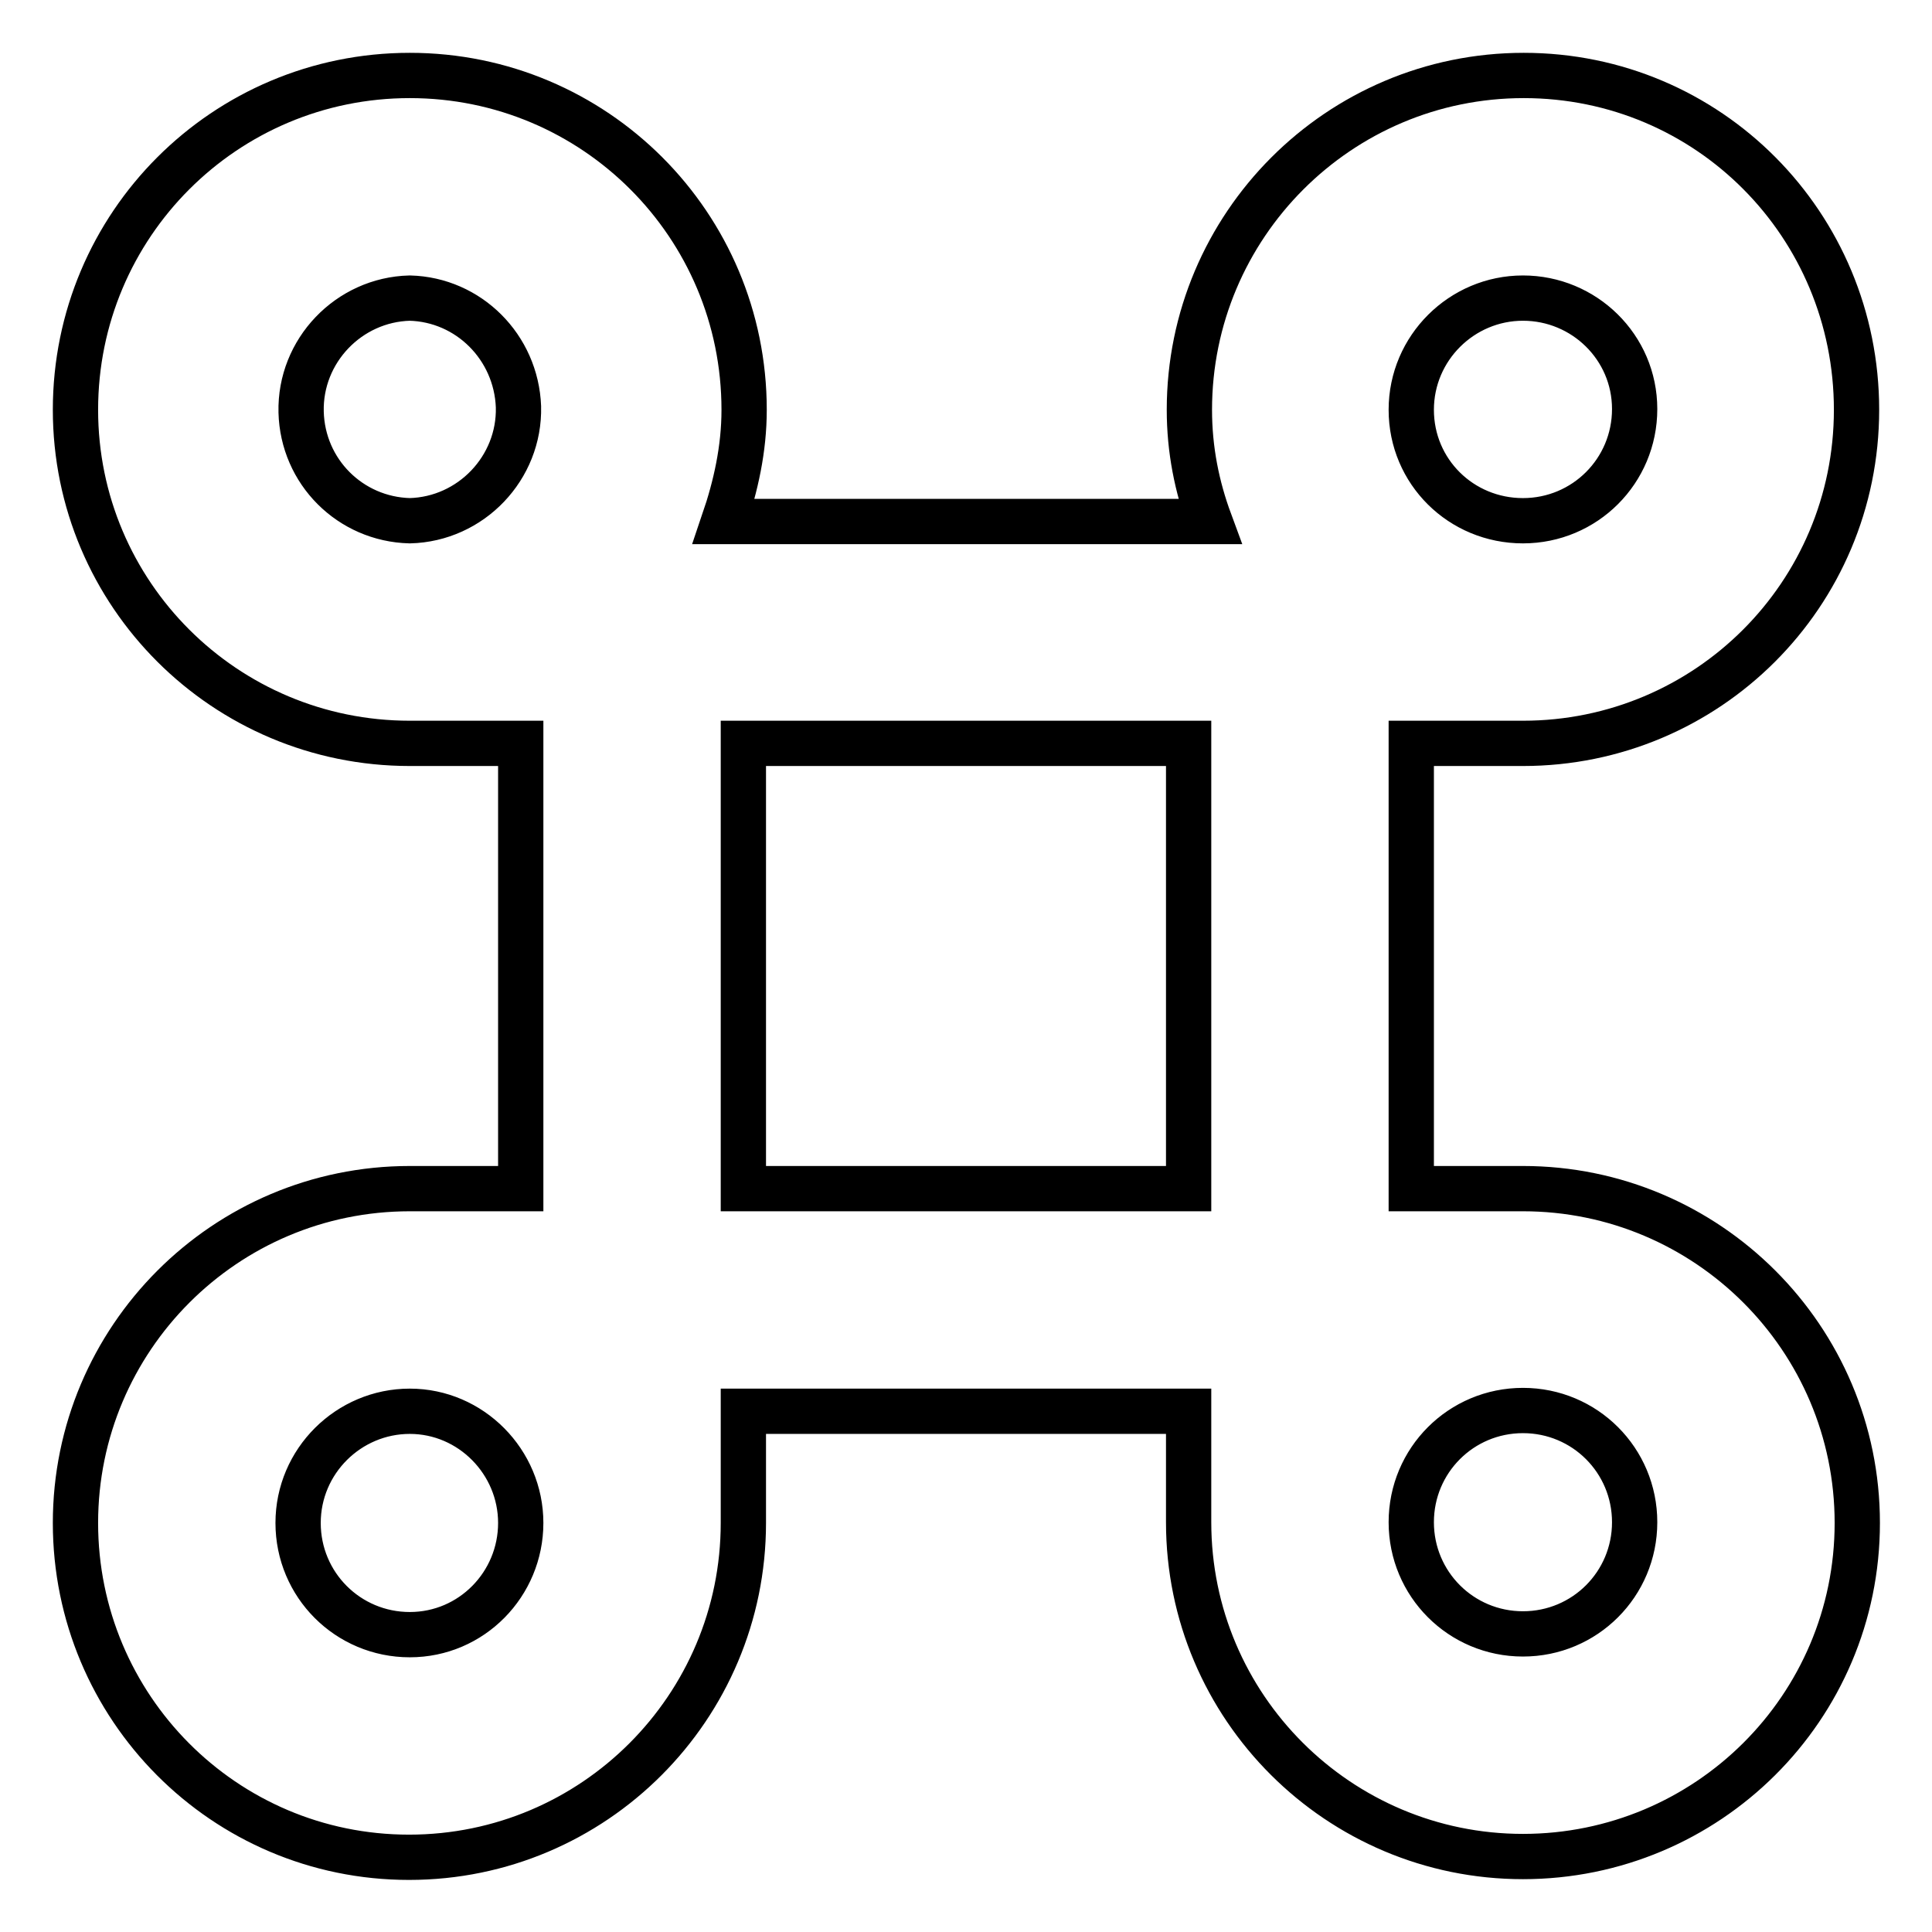 <?xml version="1.0" encoding="utf-8"?>
<!-- Svg Vector Icons : http://www.onlinewebfonts.com/icon -->
<!DOCTYPE svg PUBLIC "-//W3C//DTD SVG 1.1//EN" "http://www.w3.org/Graphics/SVG/1.1/DTD/svg11.dtd">
<svg version="1.1" xmlns="http://www.w3.org/2000/svg" xmlns:xlink="http://www.w3.org/1999/xlink" x="0px" y="0px" viewBox="0 0 256 256" enable-background="new 0 0 256 256" xml:space="preserve">
<g> <path stroke-width="6" fill-opacity="0" stroke="#000000"  d="M201.8,98.5H187v59h14.8c24.4,0,44.3,19.8,44.3,44.3S226.2,246,201.8,246s-44.3-19.8-44.3-44.3V187h-59 v14.8c0,24.4-19.8,44.3-44.3,44.3S10,226.2,10,201.8s19.8-44.3,44.3-44.3H69v-59H54.3C29.8,98.5,10,78.7,10,54.3 C10,29.8,29.8,10,54.3,10s44.3,19.8,44.3,44.3c0,5.2-1.1,10.1-2.7,14.8h64.4c-1.7-4.6-2.7-9.5-2.7-14.8c0-24.4,19.8-44.3,44.3-44.3 S246,29.8,246,54.3S226.2,98.5,201.8,98.5z M201.8,216.5c8.2,0,14.8-6.6,14.8-14.8s-6.6-14.8-14.8-14.8s-14.8,6.6-14.8,14.8 S193.6,216.5,201.8,216.5z M54.3,187c-8.1,0-14.8,6.6-14.8,14.8s6.6,14.8,14.8,14.8S69,209.9,69,201.8S62.4,187,54.3,187z  M54.3,39.5c-8.1,0.2-14.6,7-14.4,15.1c0.2,7.9,6.5,14.2,14.4,14.4c8.1-0.2,14.6-7,14.4-15.1C68.4,46,62.1,39.7,54.3,39.5z  M157.5,98.5h-59v59h59V98.5z M201.8,39.5c-8.1,0-14.8,6.6-14.8,14.8S193.6,69,201.8,69s14.8-6.6,14.8-14.8S209.9,39.5,201.8,39.5z "/></g>
</svg>